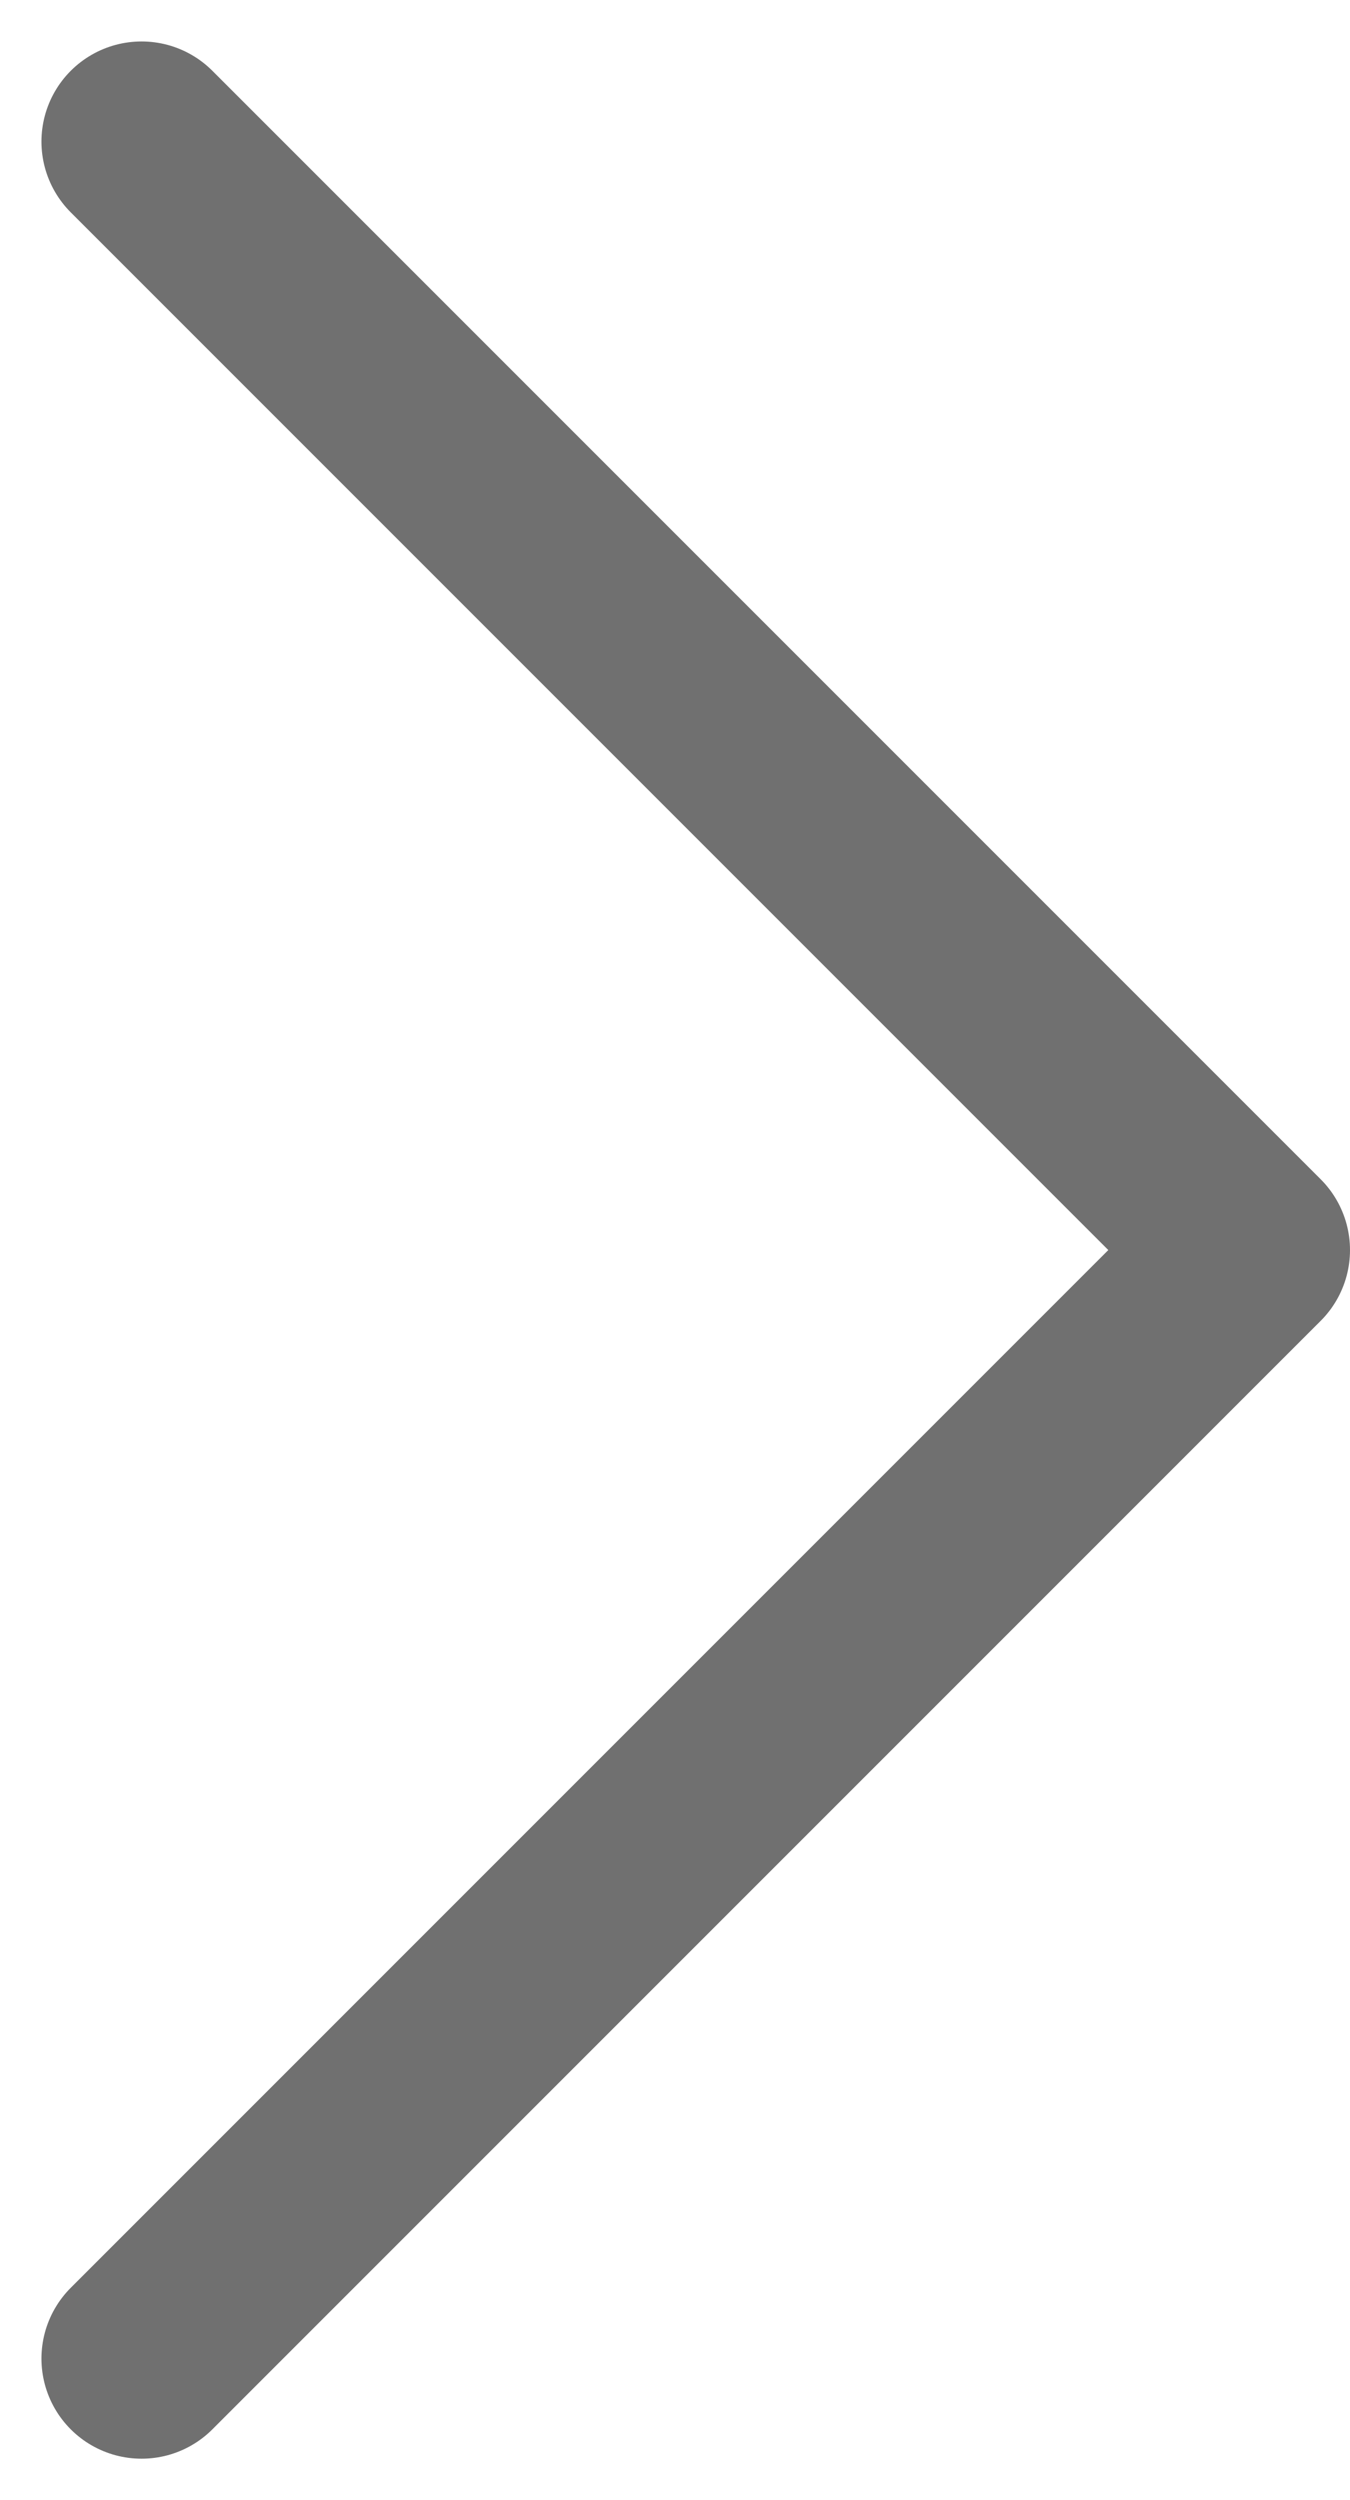 <svg xmlns="http://www.w3.org/2000/svg" width="33.711" height="62.423" viewBox="0 0 33.711 62.423">
  <path id="Pfad_623" data-name="Pfad 623" d="M5219,1945.1l27.676,27.676L5219,2000.453" transform="translate(-5215.465 -1941.565)" fill="none" stroke="#707070" stroke-linecap="round" stroke-linejoin="round" stroke-width="5"/>
</svg>
